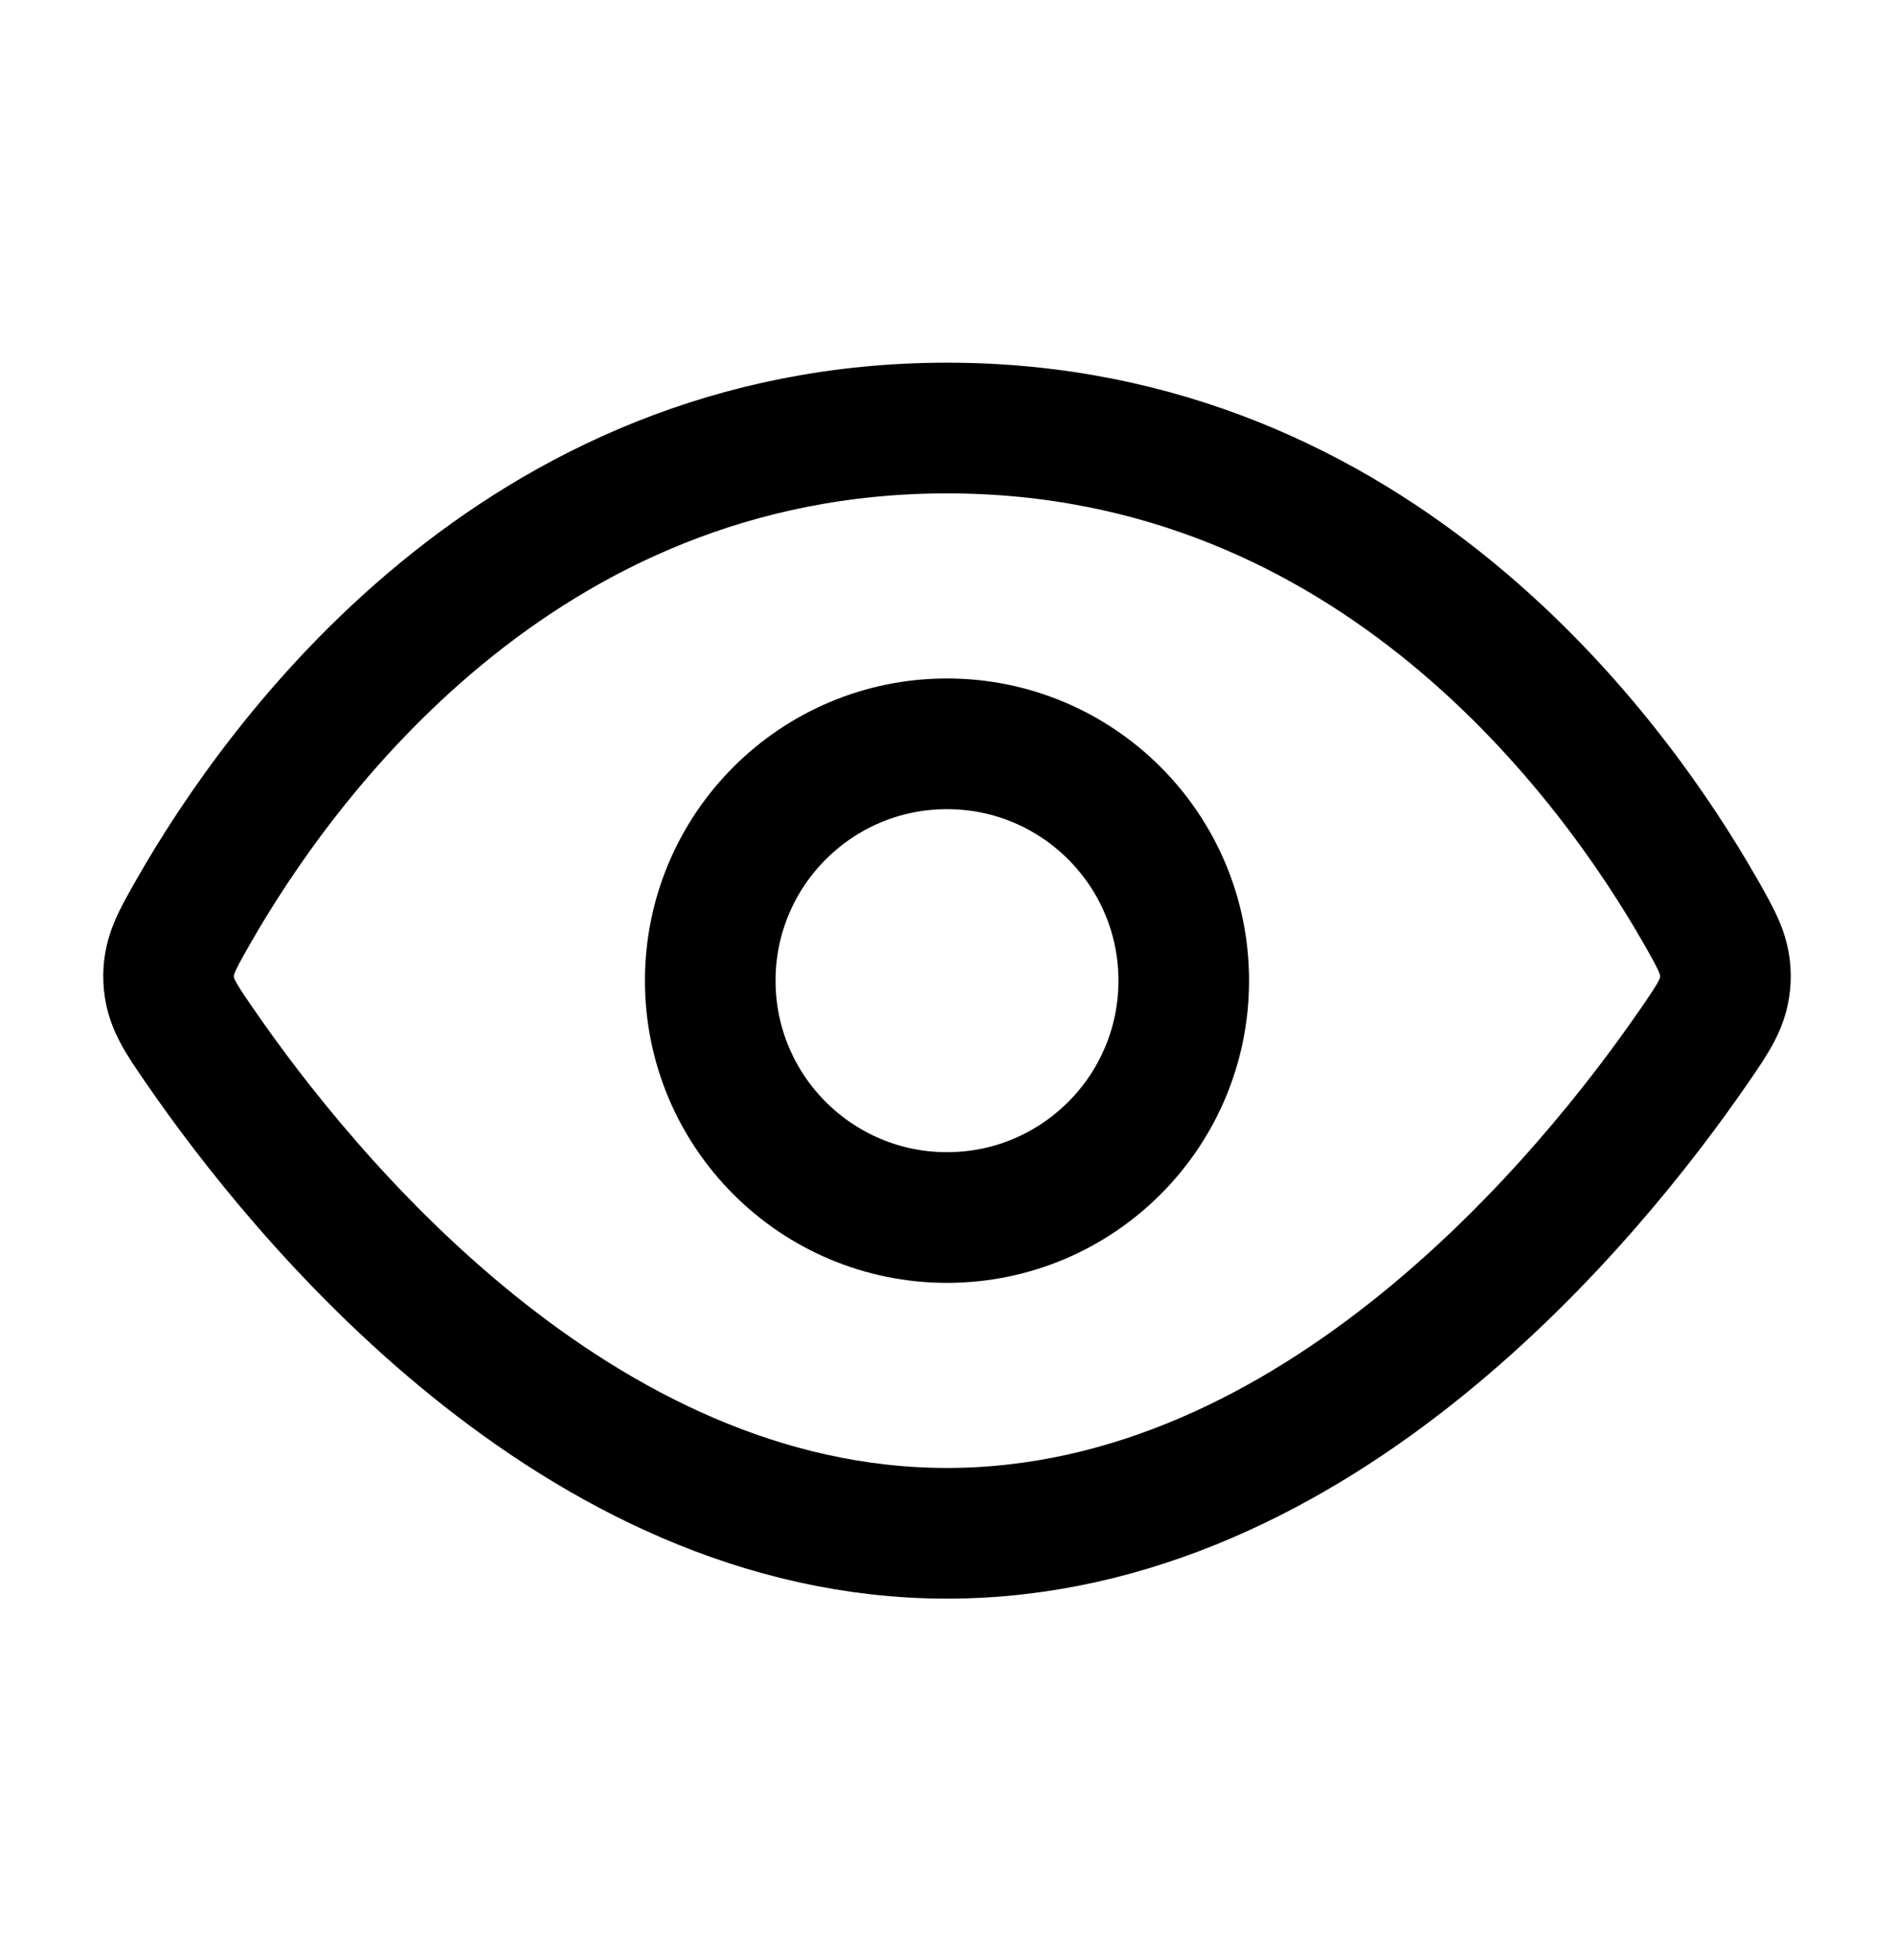 <svg width="29" height="30" viewBox="0 0 29 30" fill="none" xmlns="http://www.w3.org/2000/svg">
<path d="M14.5 6.551C7.921 6.551 4.267 11.667 2.967 13.941C2.7 14.408 2.567 14.641 2.582 14.989C2.596 15.337 2.753 15.565 3.067 16.02C4.613 18.264 8.813 23.467 14.5 23.467C20.186 23.467 24.386 18.264 25.933 16.02C26.247 15.565 26.403 15.337 26.418 14.989C26.433 14.641 26.299 14.408 26.033 13.941C24.733 11.667 21.078 6.551 14.5 6.551Z" stroke="#000" stroke-width="2"/>
<circle cx="14.5" cy="15.009" r="3.625" stroke="#000" stroke-width="2"/>
</svg>
